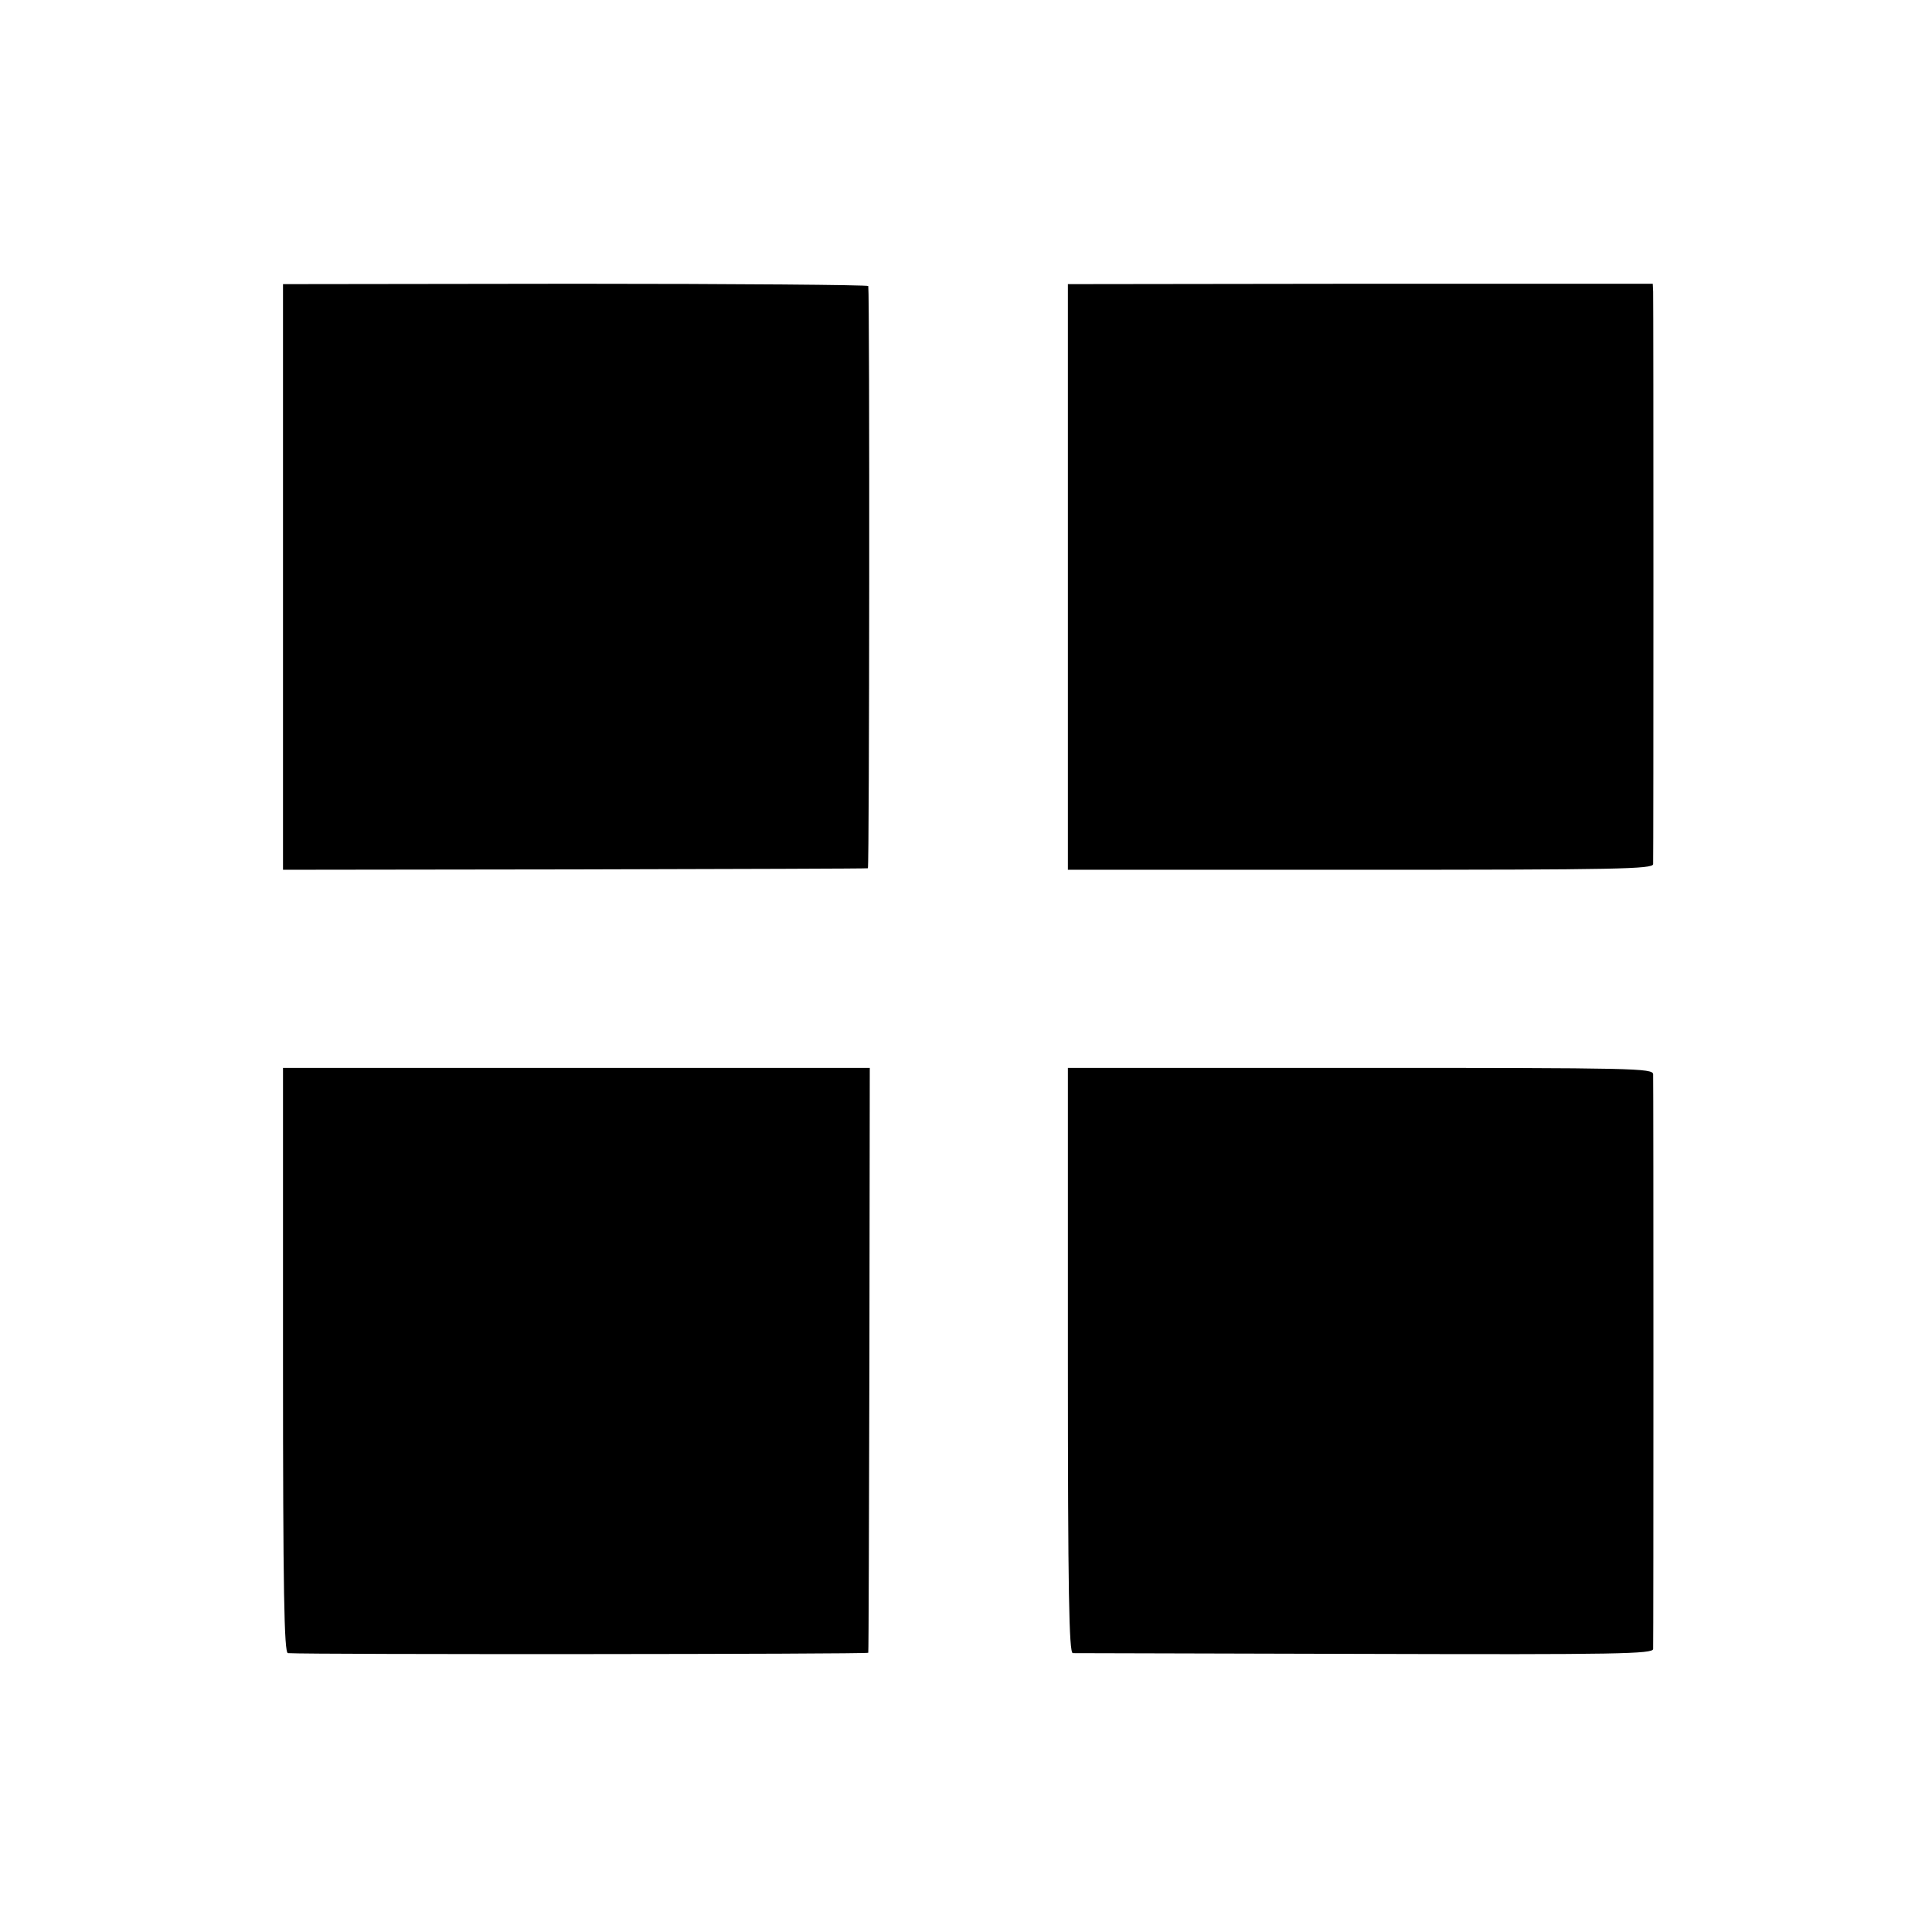 <?xml version="1.0" standalone="no"?>
<!DOCTYPE svg PUBLIC "-//W3C//DTD SVG 20010904//EN"
 "http://www.w3.org/TR/2001/REC-SVG-20010904/DTD/svg10.dtd">
<svg version="1.0" xmlns="http://www.w3.org/2000/svg"
 width="512pt" height="512pt" viewBox="0 0 512 512"
 preserveAspectRatio="xMidYMid meet">
<g transform="translate(0,512) scale(0.1,-0.1)"
fill="#000000" stroke="none">
<path d="M750 3591 l0 -776 773 1 c424 1 774 2 777 3 4 1 5 1520 1 1543 0 3
-350 6 -776 6 l-775 -1 0 -776z"/>
<path d="M2830 3591 l0 -776 775 0 c683 0 775 2 776 15 1 20 1 1489 0 1517
l-1 21 -775 0 -775 -1 0 -776z"/>
<path d="M750 1515 c0 -613 3 -775 13 -776 62 -4 1537 -3 1538 1 1 3 2 353 3
778 l1 772 -777 0 -778 0 0 -775z"/>
<path d="M2830 1515 c0 -613 3 -775 13 -776 6 0 355 -1 774 -2 672 -2 763 0
764 13 1 20 1 1500 0 1523 -1 16 -45 17 -776 17 l-775 0 0 -775z"/>
</g>
</svg>
